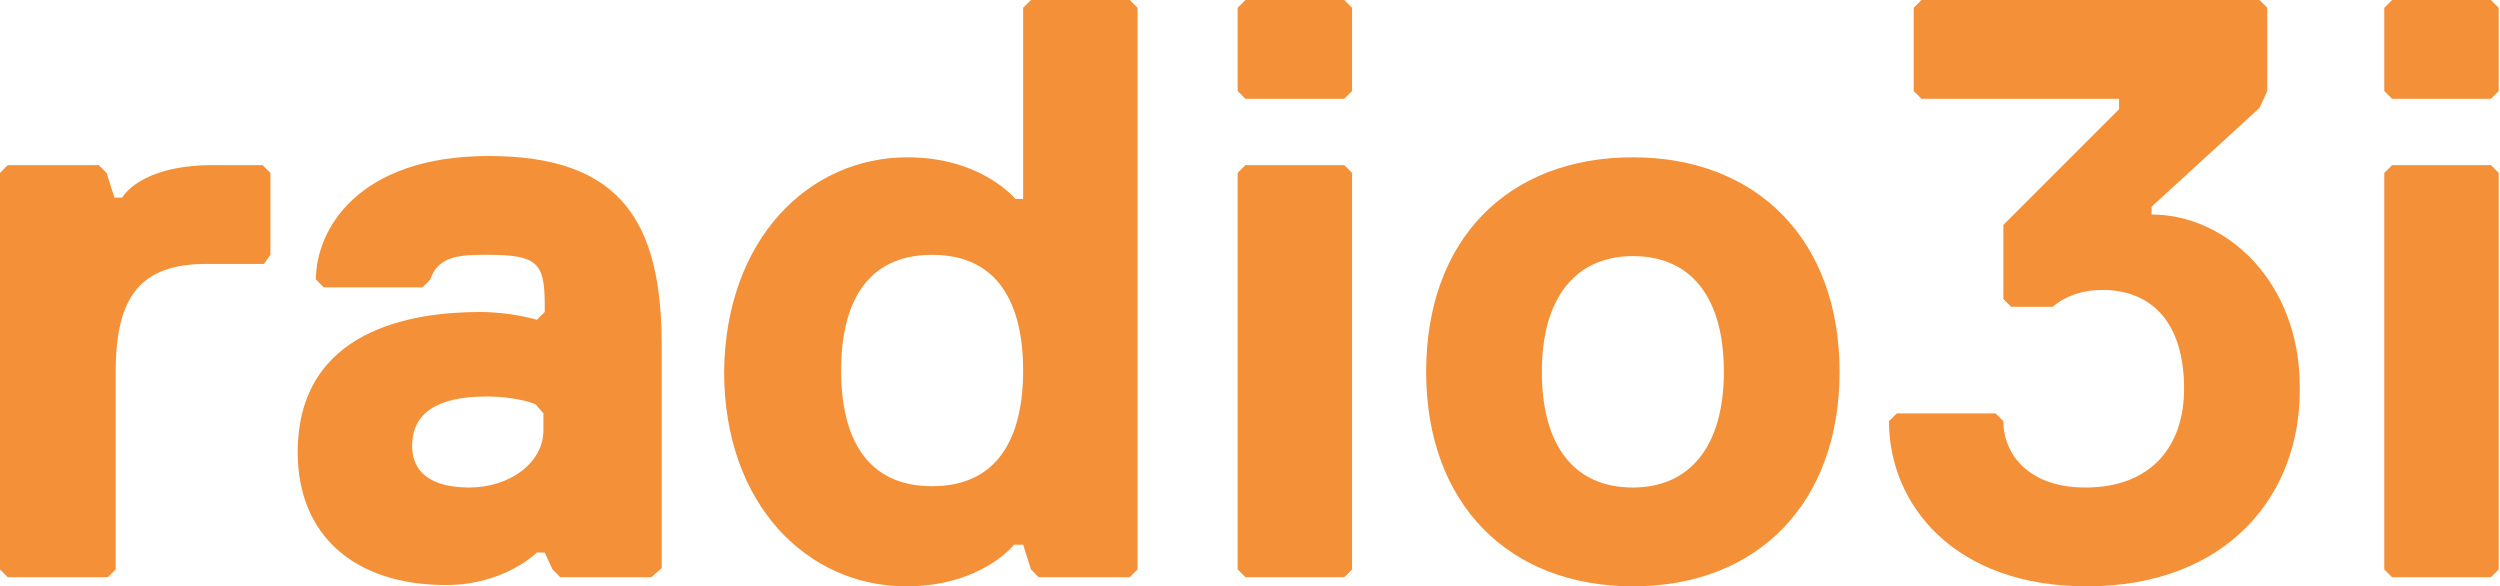 <?xml version="1.0" encoding="utf-8"?>
<!-- Generator: Adobe Illustrator 25.4.1, SVG Export Plug-In . SVG Version: 6.00 Build 0)  -->
<svg version="1.1" id="Livello_1" xmlns="http://www.w3.org/2000/svg" xmlns:xlink="http://www.w3.org/1999/xlink" x="0px" y="0px"
	 viewBox="0 0 192.3 45.1" style="enable-background:new 0 0 192.3 45.1;" xml:space="preserve">
<style type="text/css">
	.st0{fill:#F39038;}
</style>
<g>
	<g>
		<path class="st0" d="M20.3,20.3h-4.4c-5.1,0-7,2.5-7,8.3v15.2l-0.6,0.6H0.6L0,43.8V13.3l0.6-0.6h7l0.6,0.6l0.6,1.9h0.6
			c0,0,1.3-2.5,7-2.5h3.8l0.6,0.6v6.3L20.3,20.3z"/>
		<path class="st0" d="M50.1,44.4h-7l-0.6-0.6l-0.6-1.3h-0.6c0,0-2.5,2.5-7,2.5c-7,0-11.4-3.8-11.4-10.2c0-9.5,8.9-10.8,14-10.8
			c2.5,0,4.4,0.6,4.4,0.6l0.6-0.6v-0.6c0-3.2-0.6-3.8-4.4-3.8c-1.9,0-3.8,0-4.4,1.9l-0.6,0.6h-7.6l-0.6-0.6c0-3.8,3.2-9.5,13.3-9.5
			c10.2,0,13.3,5.1,13.3,14.6v17.1L50.1,44.4z M41.2,31.1c0,0-1.3-0.6-3.8-0.6c-3.8,0-5.7,1.3-5.7,3.8c0,1.9,1.3,3.2,4.4,3.2
			s5.7-1.9,5.7-4.4v-1.3L41.2,31.1z"/>
		<path class="st0" d="M69.8,12.1c5.7,0,8.3,3.2,8.3,3.2h0.6V0.6L79.3,0h7.6l0.6,0.6v43.2l-0.6,0.6h-7l-0.6-0.6l-0.6-1.9H78
			c0,0-2.5,3.2-8.3,3.2c-7.6,0-14-6.3-14-16.5C55.8,18.4,62.2,12.1,69.8,12.1z M71.7,37.4c5.1,0,7-3.8,7-8.9c0-5.1-1.9-8.9-7-8.9
			c-5.1,0-7,3.8-7,8.9C64.7,33.6,66.6,37.4,71.7,37.4z"/>
		<path class="st0" d="M103.4,7.6h-7.6L95.2,7V0.6L95.8,0h7.6l0.6,0.6V7L103.4,7.6z M103.4,44.4h-7.6l-0.6-0.6V13.3l0.6-0.6h7.6
			l0.6,0.6v30.5L103.4,44.4z"/>
		<path class="st0" d="M125.6,45.1c-9.5,0-15.9-6.3-15.9-16.5c0-10.2,6.3-16.5,15.9-16.5c9.5,0,15.9,6.3,15.9,16.5
			C141.5,38.7,135.2,45.1,125.6,45.1z M125.6,19.7c-4.4,0-7,3.2-7,8.9s2.5,8.9,7,8.9c4.4,0,7-3.2,7-8.9S130.1,19.7,125.6,19.7z"/>
		<path class="st0" d="M160.5,45.1c-10.2,0-15.2-6.3-15.2-12.7l0.6-0.6h7.6l0.6,0.6c0,2.5,1.9,5.1,6.3,5.1c5.1,0,7.6-3.2,7.6-7.6
			c0-5.1-2.5-7.6-6.3-7.6c-2.5,0-3.8,1.3-3.8,1.3h-3.2l-0.6-0.6v-5.7l8.9-8.9V7.6h-15.2L147.2,7V0.6l0.6-0.6h26l0.6,0.6V7l-0.6,1.3
			l-8.3,7.6v0.6c5.7,0,11.4,5.1,11.4,13.3C177,38.1,171.3,45.1,160.5,45.1z"/>
		<path class="st0" d="M191.6,7.6H184L183.4,7V0.6L184,0h7.6l0.6,0.6V7L191.6,7.6z M191.6,44.4H184l-0.6-0.6V13.3l0.6-0.6h7.6
			l0.6,0.6v30.5L191.6,44.4z"/>
	</g>
</g>
</svg>
